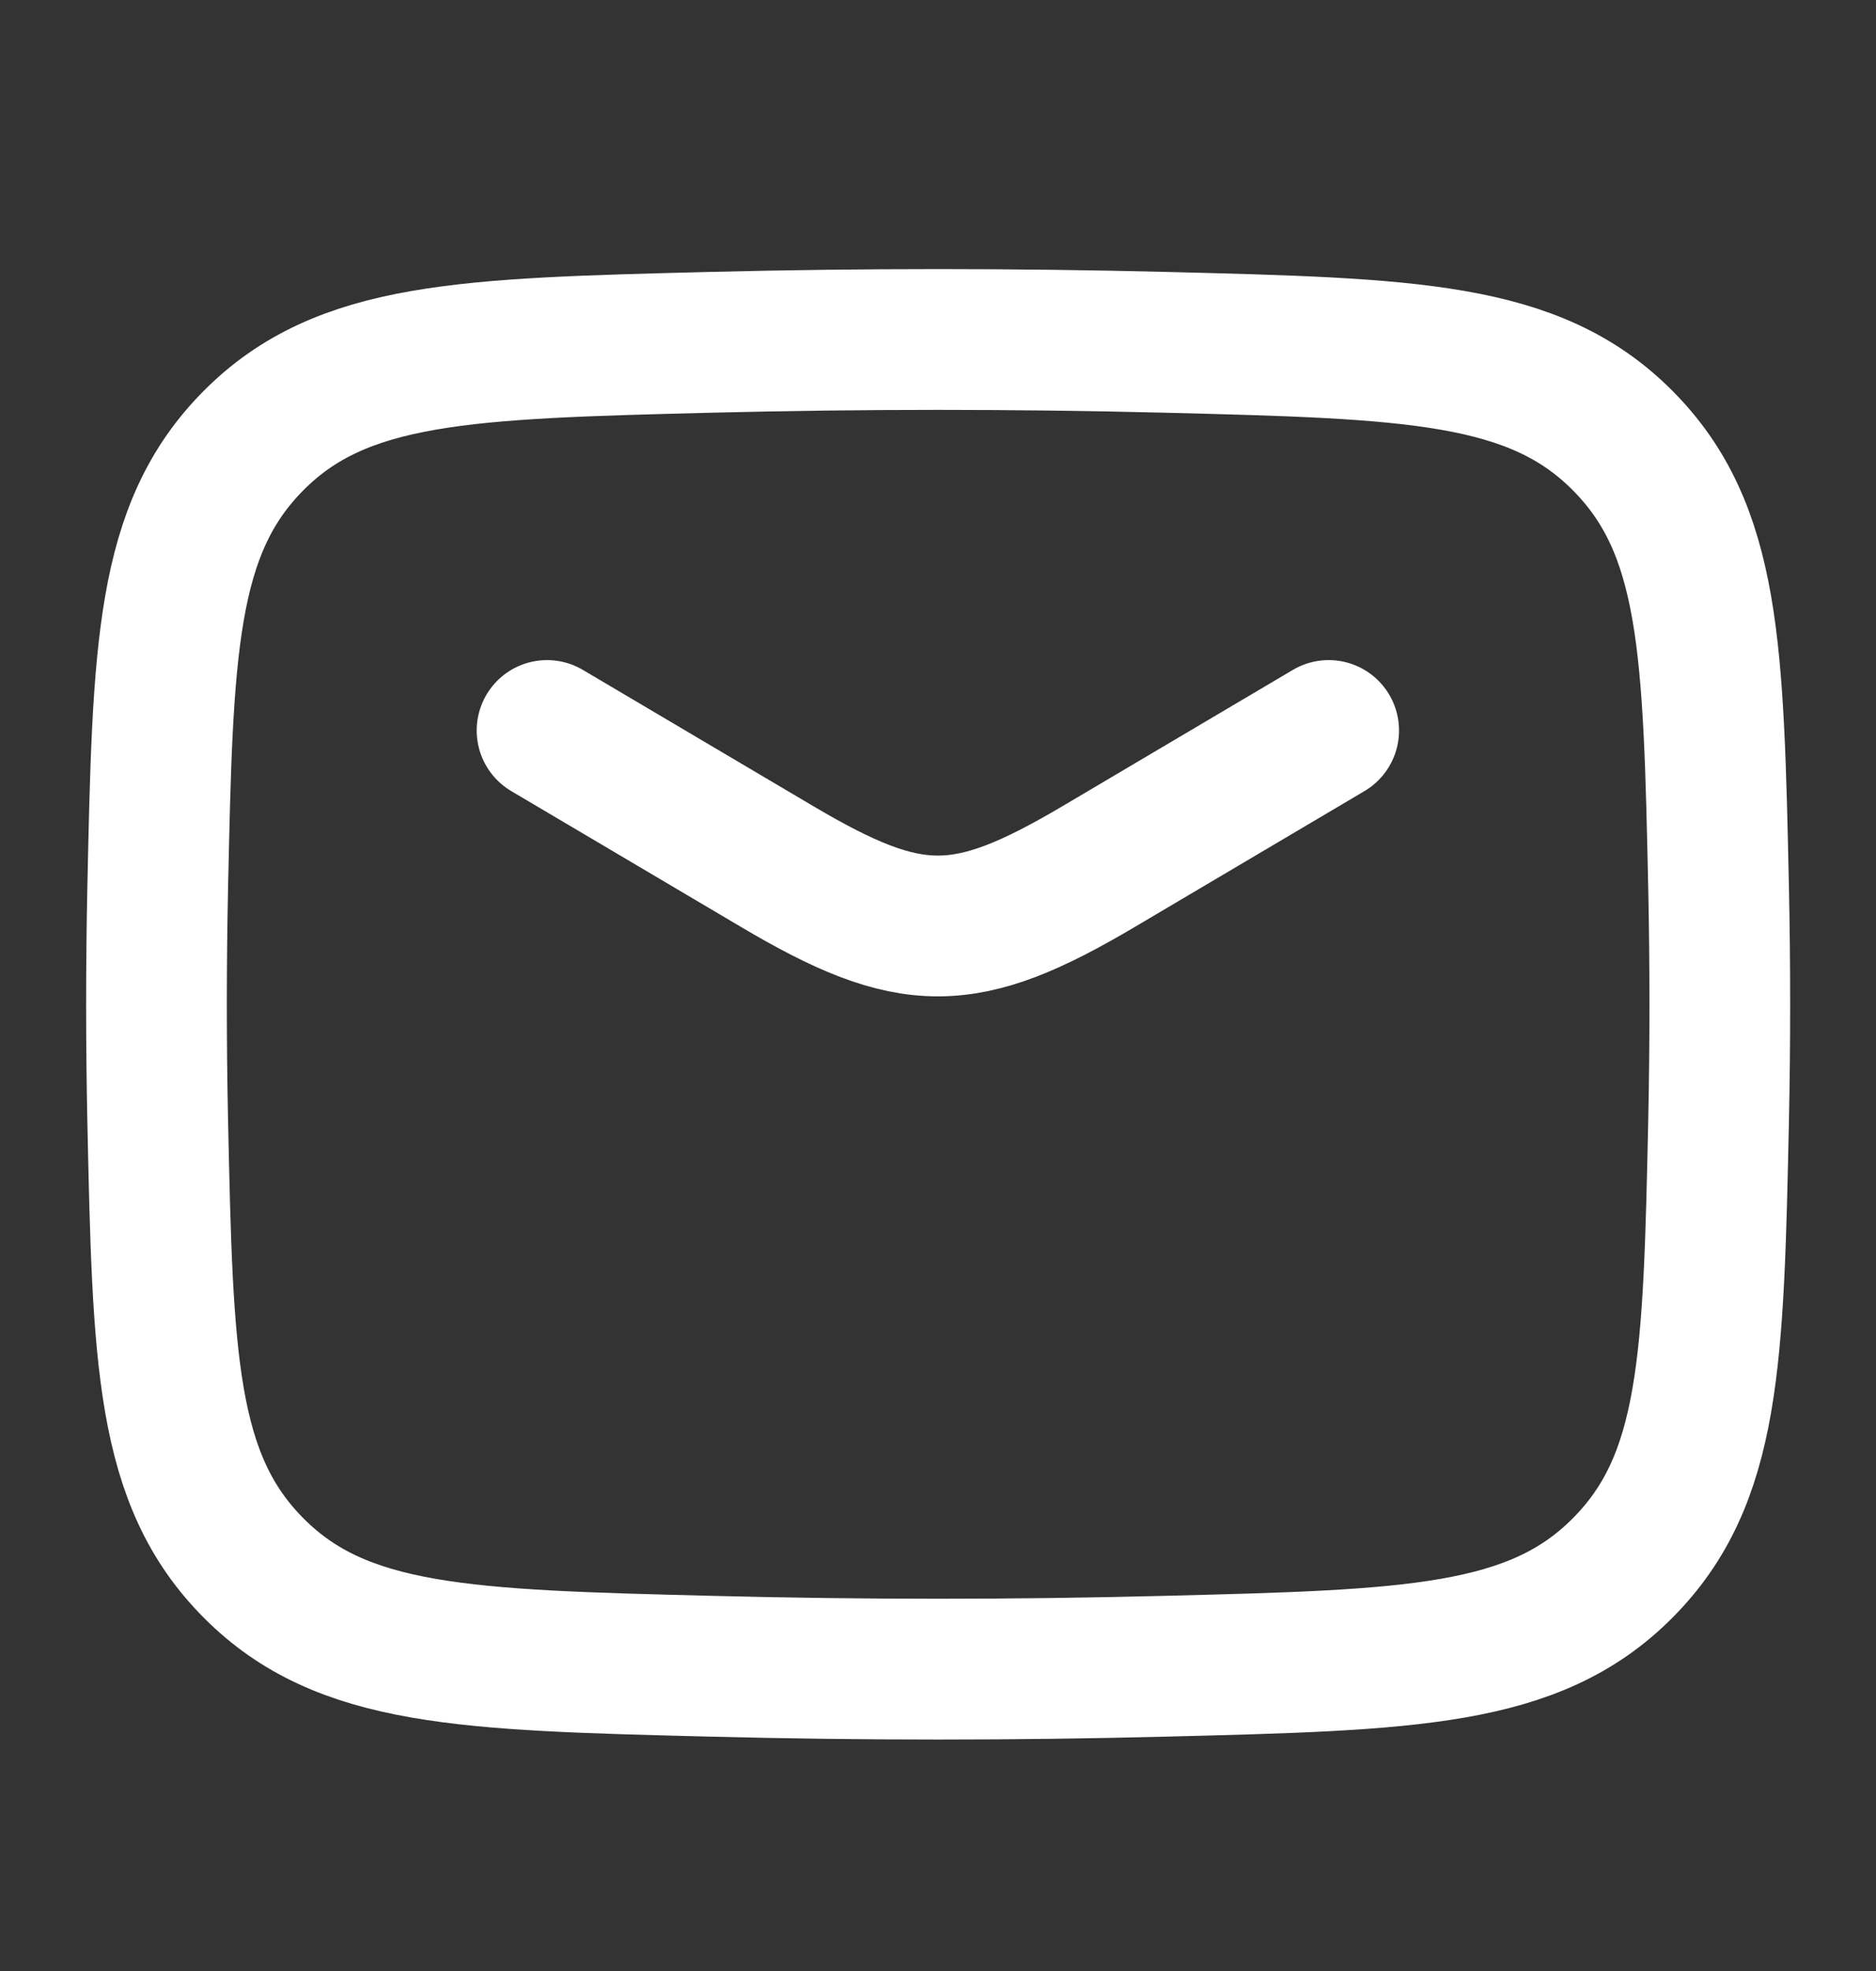 <svg width="20" height="21" viewBox="0 0 20 21" fill="none" xmlns="http://www.w3.org/2000/svg">
<rect x="0" y="0" width="20" height="21" fill="#333333" stroke="none"/>
<path d="M5.832 7.783L8.284 9.232C9.713 10.077 10.284 10.077 11.714 9.232L14.165 7.783" stroke="white" stroke-width="1.5" stroke-linecap="round" stroke-linejoin="round"/>
<path d="M1.681 11.93C1.736 14.484 1.763 15.762 2.705 16.708C3.648 17.654 4.96 17.687 7.584 17.753C9.201 17.794 10.802 17.794 12.419 17.753C15.043 17.687 16.355 17.654 17.297 16.708C18.24 15.762 18.267 14.484 18.322 11.93C18.339 11.108 18.339 10.292 18.322 9.47C18.267 6.916 18.24 5.638 17.297 4.692C16.355 3.746 15.043 3.713 12.419 3.647C10.802 3.607 9.201 3.607 7.584 3.647C4.96 3.713 3.648 3.746 2.705 4.692C1.763 5.638 1.736 6.916 1.681 9.47C1.664 10.292 1.664 11.108 1.681 11.93Z" stroke="white" stroke-width="1.5" stroke-linejoin="round"/>
</svg>
